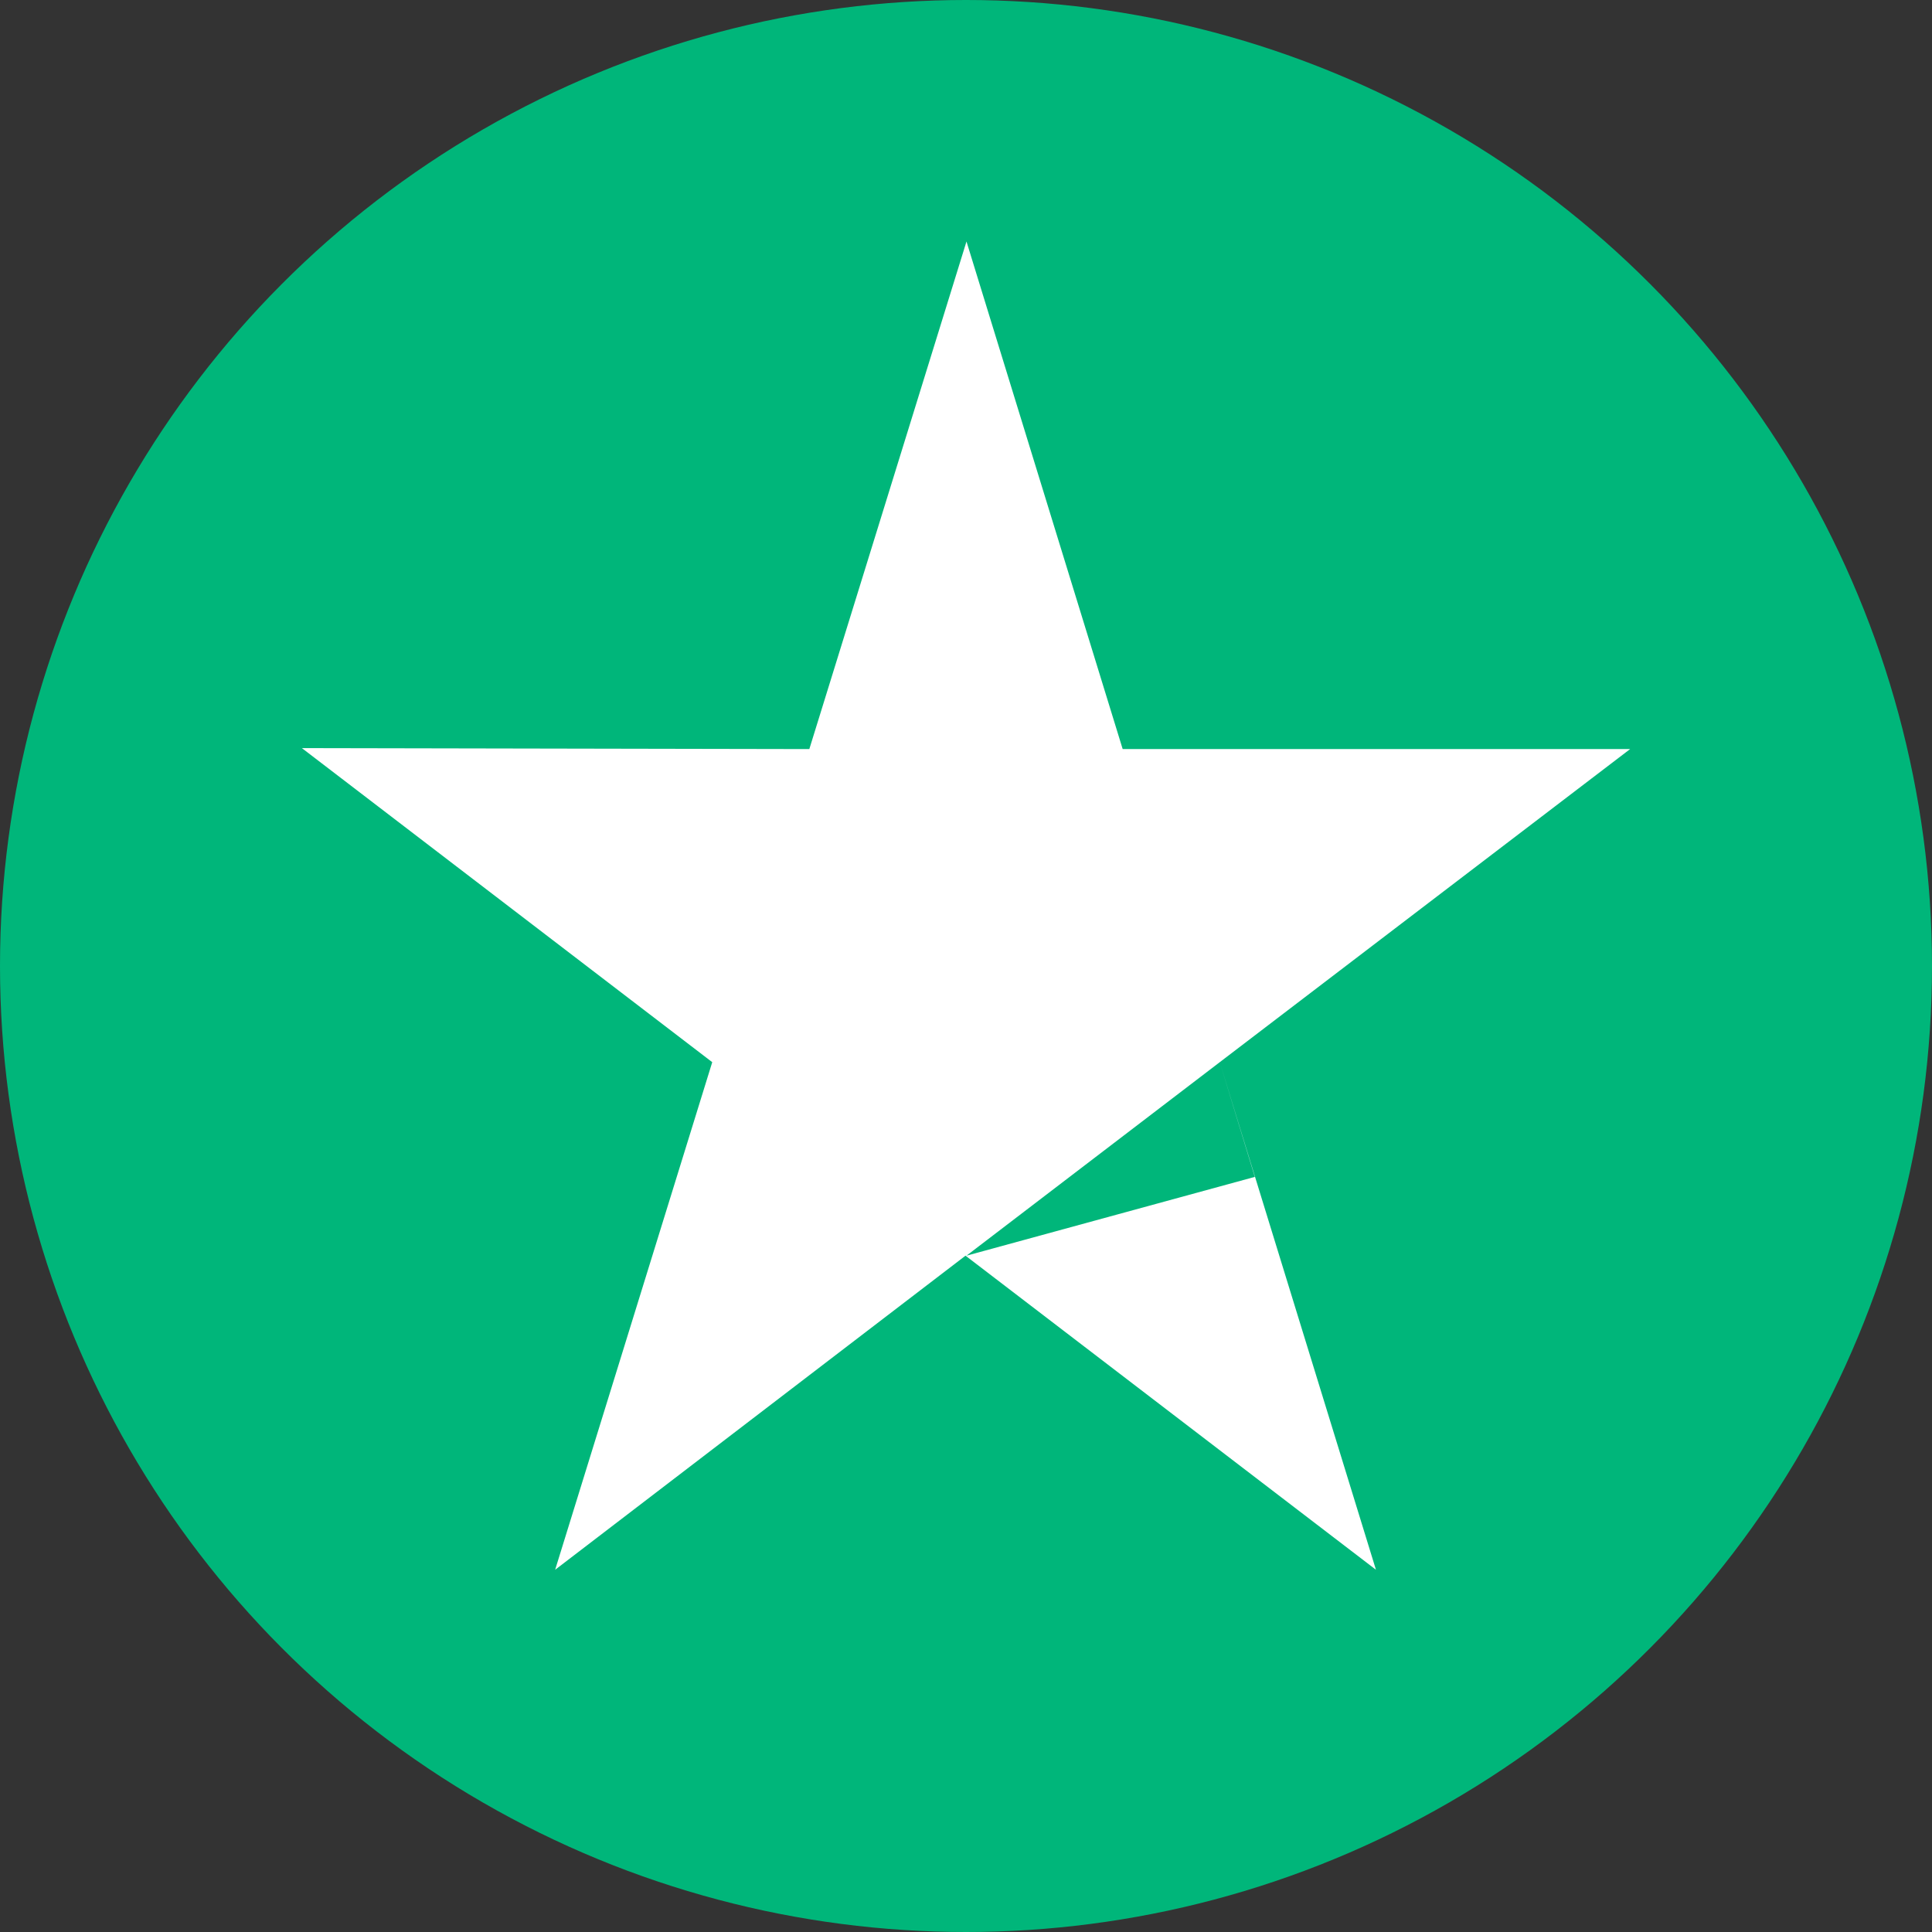 <svg xmlns:xlink="http://www.w3.org/1999/xlink" xmlns="http://www.w3.org/2000/svg" version="1.1" viewBox="0 0 32 32" height="32px" width="32px">
    
    <rect x="0" y="0" width="32" height="32" fill="#333333" stroke="none"/>
    
    <title>icons/trustpilot-icon</title>
    <desc>Created with Sketch.</desc>
    <g fill-rule="evenodd" fill="none" stroke-width="1" stroke="none" id="icons/trustpilot-icon">
        <circle r="16" cy="16" cx="16" fill="#00B67A" id="Oval"></circle>
        <path fill-rule="nonzero" fill="#FFFFFF" id="Combined-Shape" d="M16.008,4 L18.595,12.407 L27,12.407 L20.203,17.593 L22.79,26 L15.992,20.798 L9.195,26 L11.797,17.593 L5,12.391 L13.405,12.407 L16.008,4 Z M20.203,17.593 L16.008,20.798 L20.784,19.493 L20.203,17.593 Z"></path>
    </g>
</svg>